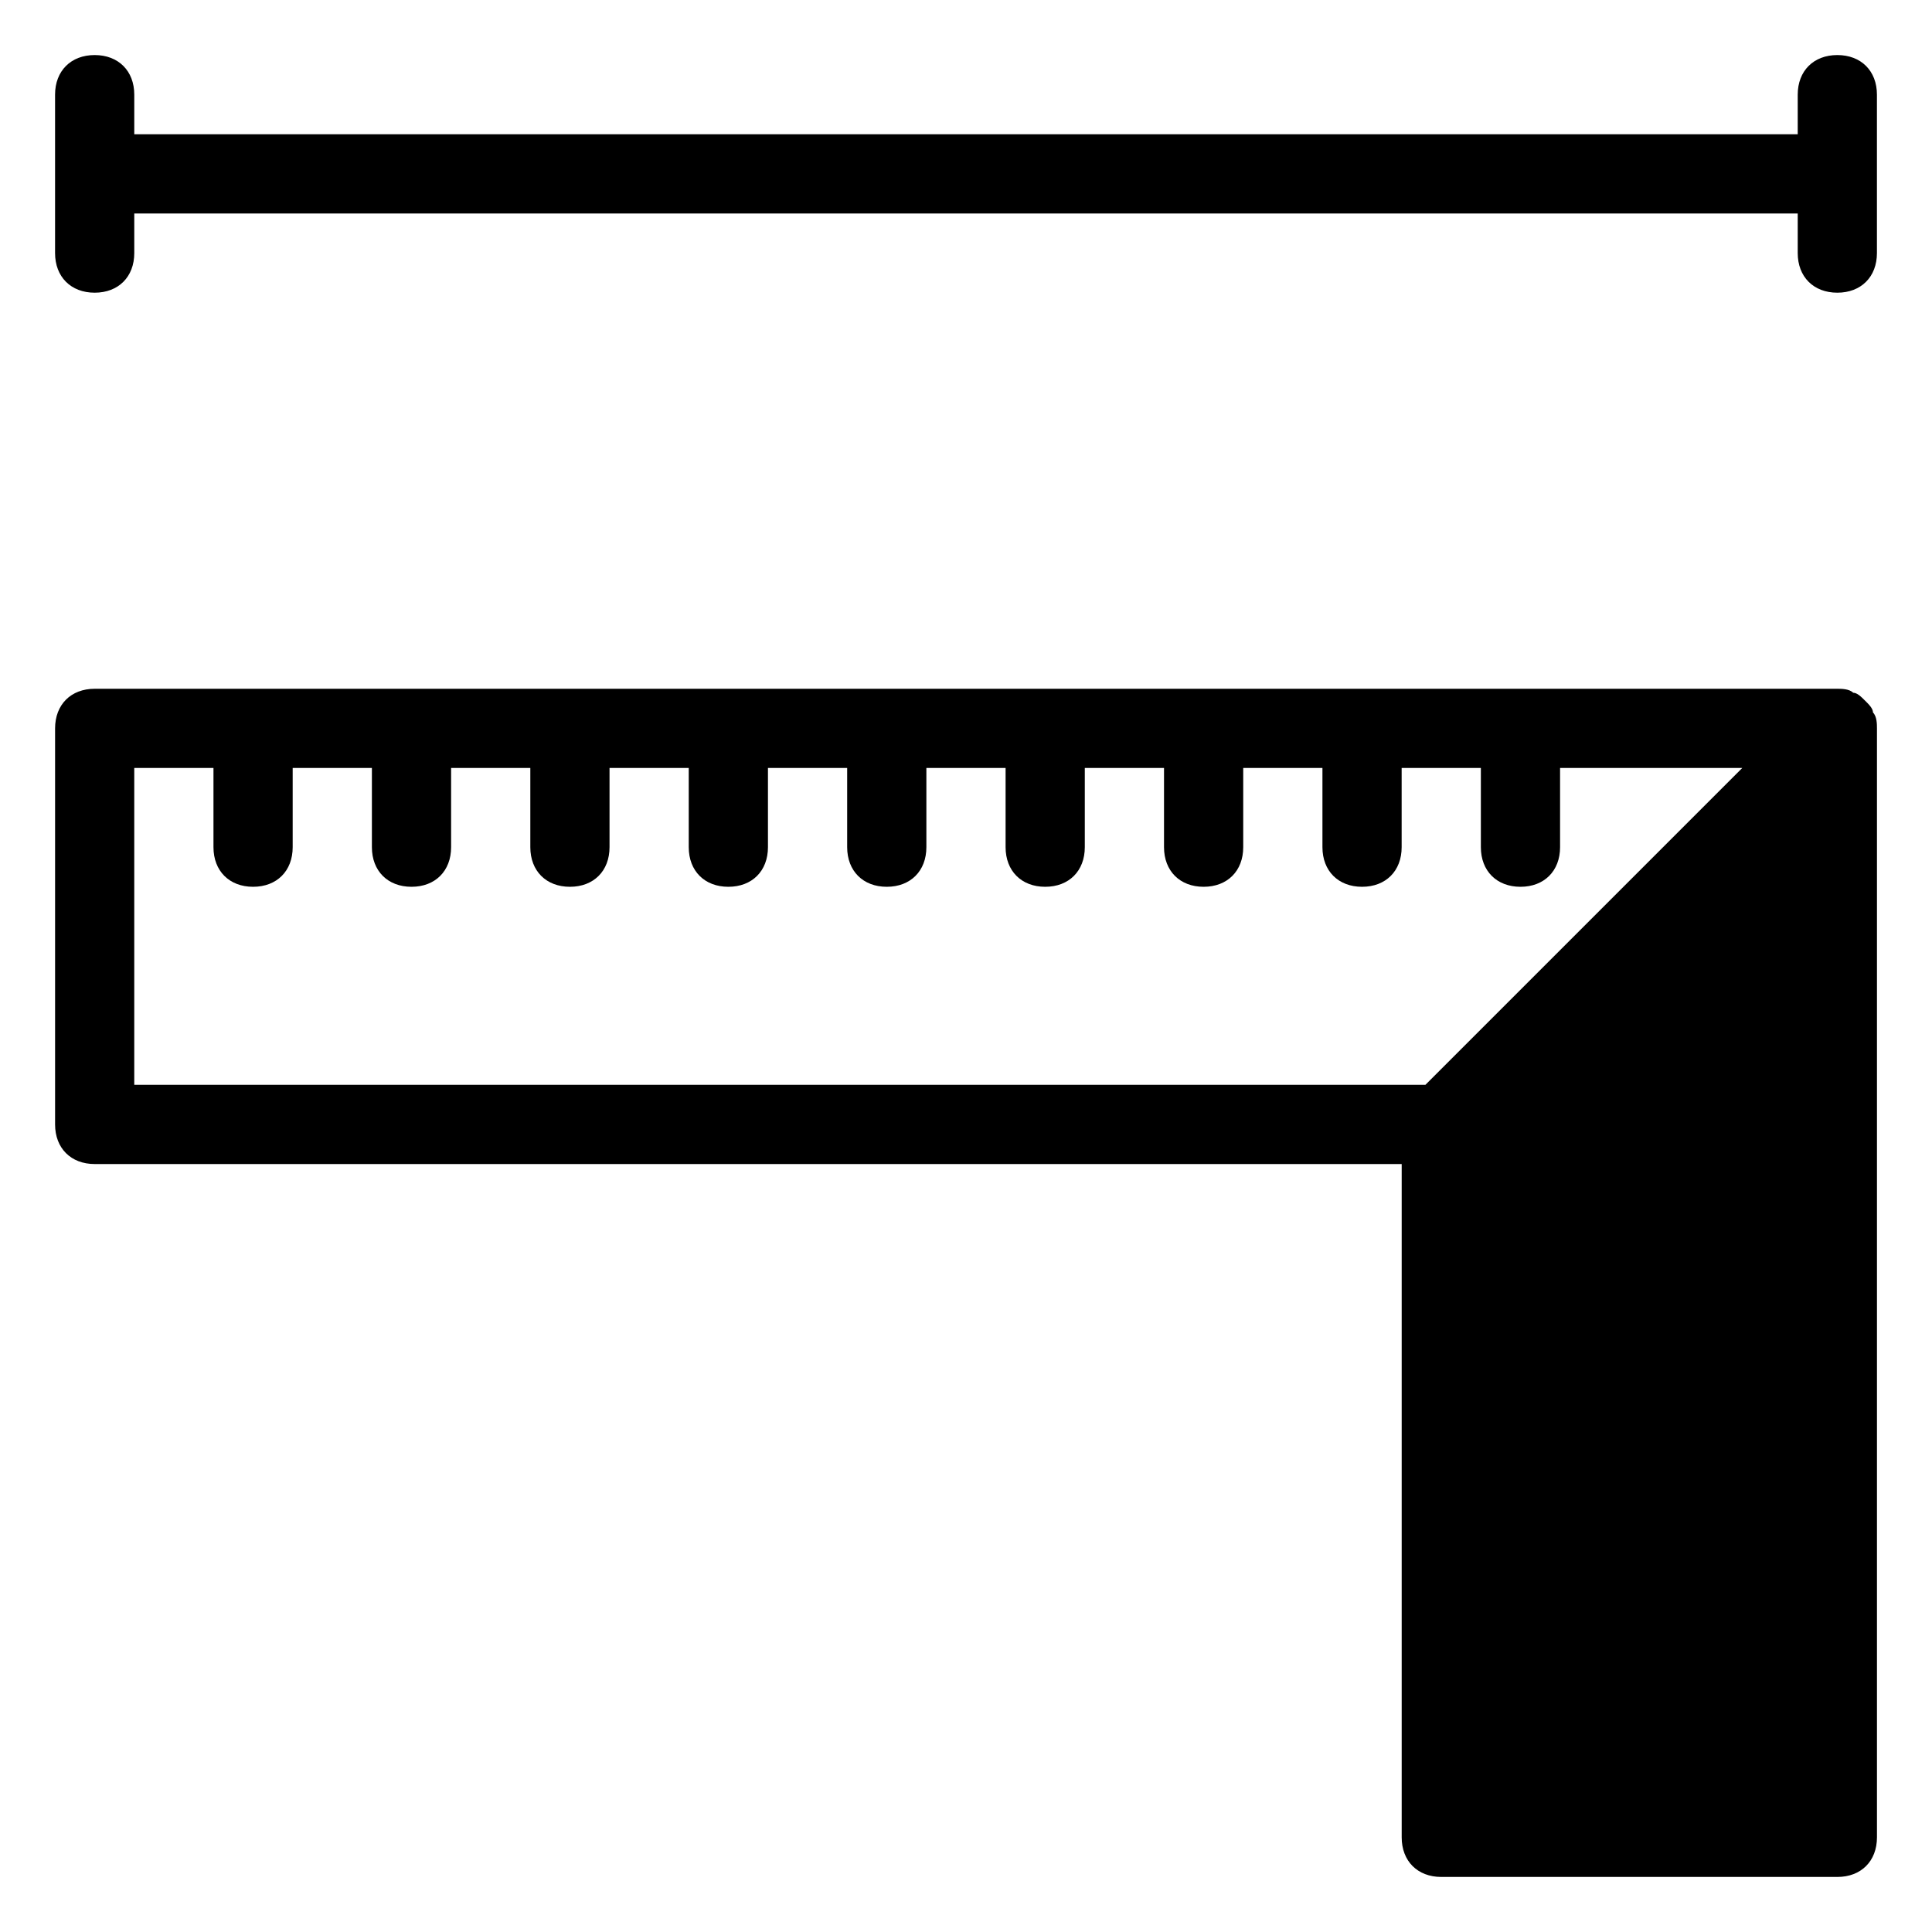 <?xml version="1.0" encoding="UTF-8"?>
<!-- Uploaded to: ICON Repo, www.iconrepo.com, Generator: ICON Repo Mixer Tools -->
<svg fill="#000000" width="800px" height="800px" version="1.1" viewBox="144 144 512 512" xmlns="http://www.w3.org/2000/svg">
 <g>
  <path d="m638.26 329.68c-1.051-1.051-2.098-2.098-3.148-2.098-1.051-1.051-3.148-1.051-4.199-1.051h-461.82c-6.297 0-10.496 4.199-10.496 10.496v104.96c0 6.297 4.199 10.496 10.496 10.496h346.37v178.43c0 6.297 4.199 10.496 10.496 10.496h104.96c6.297 0 10.496-4.199 10.496-10.496v-293.89c0-1.051 0-3.148-1.051-4.199 0.004-1.051-1.047-2.098-2.098-3.148zm-458.68 101.81v-83.969h20.992v20.992c0 6.297 4.199 10.496 10.496 10.496 6.297 0 10.496-4.199 10.496-10.496v-20.992h20.992v20.992c0 6.297 4.199 10.496 10.496 10.496 6.297 0 10.496-4.199 10.496-10.496v-20.992h20.992v20.992c0 6.297 4.199 10.496 10.496 10.496 6.297 0 10.496-4.199 10.496-10.496v-20.992h20.992v20.992c0 6.297 4.199 10.496 10.496 10.496 6.297 0 10.496-4.199 10.496-10.496v-20.992h20.992v20.992c0 6.297 4.199 10.496 10.496 10.496 6.297 0 10.496-4.199 10.496-10.496v-20.992h20.992v20.992c0 6.297 4.199 10.496 10.496 10.496 6.297 0 10.496-4.199 10.496-10.496v-20.992h20.992v20.992c0 6.297 4.199 10.496 10.496 10.496 6.297 0 10.496-4.199 10.496-10.496v-20.992h20.992v20.992c0 6.297 4.199 10.496 10.496 10.496 6.297 0 10.496-4.199 10.496-10.496v-20.992h20.992v20.992c0 6.297 4.199 10.496 10.496 10.496 6.297 0 10.496-4.199 10.496-10.496v-20.992h48.281l-83.969 83.969z"/>
  <path d="m630.91 158.59c-6.297 0-10.496 4.199-10.496 10.496v10.496h-440.83v-10.496c0-6.297-4.199-10.496-10.496-10.496-6.297 0-10.496 4.199-10.496 10.496v41.984c0 6.297 4.199 10.496 10.496 10.496 6.297 0 10.496-4.199 10.496-10.496v-10.496h440.83v10.496c0 6.297 4.199 10.496 10.496 10.496s10.496-4.199 10.496-10.496v-41.984c0-6.297-4.199-10.496-10.496-10.496z"/>
 </g>
</svg>